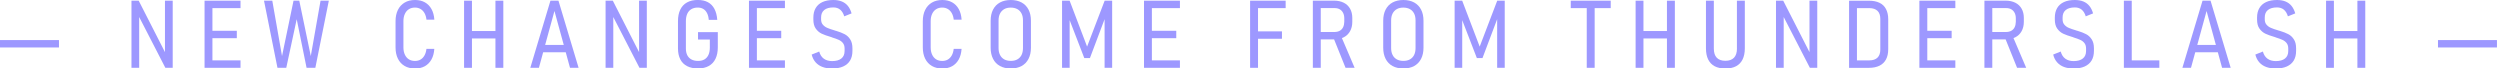 <?xml version="1.0" encoding="utf-8"?>
<!-- Generator: Adobe Illustrator 27.0.0, SVG Export Plug-In . SVG Version: 6.00 Build 0)  -->
<svg version="1.1" id="图层_1" xmlns="http://www.w3.org/2000/svg" xmlns:xlink="http://www.w3.org/1999/xlink" x="0px" y="0px"
	 viewBox="0 0 730 20" style="enable-background:new 0 0 730 20;" xml:space="preserve">
<style type="text/css">
	.st0{fill:#9D98FF;}
</style>
<g>
	<rect y="11.7" class="st0" width="17.22" height="2.16"/>
	<polygon class="st0" points="48.17,15.22 40.5,0.2 38.39,0.2 38.39,19.79 40.64,19.79 40.64,4.97 48.28,19.79 50.43,19.79 
		50.43,0.2 48.17,0.2 	"/>
	<polygon class="st0" points="61.06,0.2 59.73,0.2 59.73,19.8 61.06,19.8 62.03,19.8 70.23,19.8 70.23,17.63 62.03,17.63 
		62.03,11.15 69.15,11.15 69.15,8.99 62.03,8.99 62.03,2.37 70.23,2.37 70.23,0.2 62.03,0.2 	"/>
	<polygon class="st0" points="90.75,16.37 87.39,0.2 85.71,0.2 82.35,16.37 79.51,0.2 77.09,0.2 81.02,19.8 83.59,19.8 86.64,5.61 
		89.52,19.8 92.08,19.8 96.02,0.2 93.6,0.2 	"/>
	<path class="st0" d="M118.22,4.06c0.28-0.6,0.67-1.06,1.17-1.37c0.5-0.32,1.1-0.48,1.79-0.48c0.6,0,1.14,0.14,1.62,0.42
		s0.86,0.68,1.16,1.21c0.3,0.53,0.49,1.16,0.57,1.91h2.3c-0.08-1.21-0.36-2.25-0.84-3.11c-0.48-0.86-1.12-1.51-1.93-1.96
		C123.24,0.22,122.29,0,121.18,0c-1.16,0-2.17,0.25-3.02,0.75c-0.85,0.5-1.51,1.21-1.97,2.14c-0.46,0.93-0.69,2.02-0.69,3.29v7.67
		c0,1.27,0.23,2.36,0.69,3.29c0.46,0.93,1.12,1.64,1.97,2.13c0.85,0.49,1.86,0.74,3.02,0.74c1.1,0,2.05-0.22,2.86-0.67
		c0.81-0.45,1.46-1.1,1.94-1.96c0.48-0.86,0.76-1.89,0.84-3.11h-2.3c-0.08,0.75-0.27,1.39-0.57,1.92c-0.3,0.53-0.68,0.93-1.15,1.2
		c-0.47,0.27-1.01,0.41-1.62,0.41c-0.69,0-1.29-0.16-1.79-0.47c-0.5-0.31-0.89-0.77-1.17-1.37c-0.28-0.6-0.42-1.3-0.42-2.11V6.17
		C117.8,5.36,117.94,4.66,118.22,4.06z"/>
	<polygon class="st0" points="144.67,9.06 137.81,9.06 137.81,0.2 135.51,0.2 135.51,19.8 137.81,19.8 137.81,11.23 144.67,11.23 
		144.67,19.8 146.97,19.8 146.97,0.2 144.67,0.2 	"/>
	<path class="st0" d="M160.73,0.2l-5.88,19.6h2.51l1.24-4.53h6.6l1.24,4.53h2.51l-5.88-19.6H160.73z M159.18,13.13l2.72-9.92
		l2.72,9.92H159.18z"/>
	<polygon class="st0" points="186.61,15.22 178.94,0.2 176.83,0.2 176.83,19.79 179.08,19.79 179.08,4.97 186.72,19.79 
		188.87,19.79 188.87,0.2 186.61,0.2 	"/>
	<path class="st0" d="M203.83,11.54h3.44v2.32c0,0.85-0.13,1.58-0.4,2.16c-0.27,0.59-0.66,1.03-1.17,1.33
		c-0.51,0.3-1.13,0.44-1.87,0.44c-0.75,0-1.4-0.14-1.93-0.43c-0.53-0.28-0.93-0.69-1.21-1.23c-0.27-0.54-0.41-1.19-0.41-1.95V6.17
		c0-0.84,0.14-1.55,0.4-2.14c0.27-0.59,0.66-1.04,1.18-1.35c0.52-0.31,1.14-0.47,1.88-0.47c0.62,0,1.16,0.13,1.61,0.4
		c0.45,0.27,0.82,0.67,1.1,1.21c0.28,0.54,0.45,1.2,0.51,1.99h2.48c-0.09-1.28-0.37-2.35-0.83-3.22c-0.46-0.87-1.1-1.52-1.91-1.95
		c-0.81-0.44-1.8-0.65-2.96-0.65c-1.22,0-2.27,0.24-3.13,0.72c-0.87,0.48-1.53,1.18-1.97,2.11c-0.45,0.93-0.67,2.04-0.67,3.34v8.01
		c0,1.23,0.23,2.28,0.68,3.16c0.45,0.88,1.12,1.54,2,1.99c0.88,0.45,1.94,0.67,3.18,0.67c1.22,0,2.27-0.24,3.13-0.72
		c0.87-0.48,1.53-1.18,1.97-2.11c0.45-0.93,0.67-2.04,0.67-3.34V9.38h-5.78V11.54z"/>
	<polygon class="st0" points="220.04,0.2 218.7,0.2 218.7,19.8 220.04,19.8 221.01,19.8 229.2,19.8 229.2,17.63 221.01,17.63 
		221.01,11.15 228.12,11.15 228.12,8.99 221.01,8.99 221.01,2.37 229.2,2.37 229.2,0.2 221.01,0.2 	"/>
	<path class="st0" d="M246.61,9.97c-0.65-0.34-1.47-0.66-2.46-0.96c-0.05-0.01-0.1-0.02-0.13-0.03c-0.03-0.01-0.07-0.02-0.13-0.03
		c-0.03-0.01-0.06-0.02-0.09-0.04c-0.04-0.02-0.08-0.03-0.12-0.04c-0.89-0.26-1.59-0.5-2.11-0.73c-0.52-0.22-0.95-0.53-1.29-0.93
		c-0.35-0.39-0.52-0.92-0.52-1.56V5.08c0-0.94,0.31-1.66,0.92-2.16c0.61-0.5,1.5-0.75,2.66-0.75c0.8,0,1.46,0.22,1.99,0.65
		c0.53,0.44,0.92,1.08,1.19,1.95l2.14-0.86c-0.25-0.87-0.61-1.6-1.08-2.18c-0.47-0.58-1.06-1.01-1.77-1.3
		C245.1,0.14,244.27,0,243.33,0c-1.25,0-2.31,0.2-3.17,0.6c-0.87,0.4-1.53,0.98-1.98,1.75c-0.45,0.76-0.68,1.69-0.68,2.79v0.54
		c0,1.12,0.23,2.02,0.7,2.67c0.47,0.66,1.04,1.15,1.73,1.48c0.68,0.32,1.57,0.64,2.67,0.96l0.26,0.08c0.02,0.01,0.04,0.02,0.05,0.03
		c0.02,0.01,0.04,0.02,0.05,0.03c0.8,0.24,1.45,0.48,1.96,0.71c0.51,0.23,0.92,0.55,1.23,0.95c0.31,0.4,0.47,0.93,0.47,1.58v0.71
		c0,0.96-0.31,1.7-0.94,2.2c-0.63,0.51-1.54,0.76-2.72,0.76c-0.94,0-1.74-0.23-2.39-0.69c-0.65-0.46-1.1-1.16-1.36-2.1l-2.2,0.88
		c0.22,0.91,0.61,1.66,1.15,2.27s1.21,1.06,2.02,1.36c0.81,0.3,1.73,0.45,2.78,0.45c1.27,0,2.35-0.2,3.23-0.59
		c0.89-0.4,1.57-0.98,2.03-1.74c0.46-0.76,0.69-1.7,0.69-2.82v-0.77c0-1.08-0.22-1.95-0.66-2.61
		C247.81,10.8,247.26,10.3,246.61,9.97z"/>
	<path class="st0" d="M272.18,4.06c0.28-0.6,0.67-1.06,1.17-1.37c0.5-0.32,1.1-0.48,1.79-0.48c0.6,0,1.14,0.14,1.62,0.42
		s0.86,0.68,1.16,1.21c0.3,0.53,0.49,1.16,0.57,1.91h2.3c-0.08-1.21-0.36-2.25-0.84-3.11c-0.48-0.86-1.12-1.51-1.93-1.96
		C277.2,0.22,276.25,0,275.14,0c-1.16,0-2.17,0.25-3.02,0.75s-1.51,1.21-1.97,2.14c-0.46,0.93-0.69,2.02-0.69,3.29v7.67
		c0,1.27,0.23,2.36,0.69,3.29c0.46,0.93,1.12,1.64,1.97,2.13c0.85,0.49,1.86,0.74,3.02,0.74c1.1,0,2.05-0.22,2.86-0.67
		c0.81-0.45,1.46-1.1,1.94-1.96c0.48-0.86,0.76-1.89,0.84-3.11h-2.3c-0.08,0.75-0.27,1.39-0.57,1.92c-0.3,0.53-0.68,0.93-1.15,1.2
		c-0.47,0.27-1.01,0.41-1.62,0.41c-0.69,0-1.29-0.16-1.79-0.47c-0.5-0.31-0.89-0.77-1.17-1.37c-0.28-0.6-0.42-1.3-0.42-2.11V6.17
		C271.76,5.36,271.9,4.66,272.18,4.06z"/>
	<path class="st0" d="M298.3,0.72C297.41,0.24,296.36,0,295.15,0c-1.21,0-2.26,0.24-3.15,0.72c-0.89,0.48-1.56,1.18-2.03,2.09
		s-0.7,2-0.7,3.25v7.87c0,1.25,0.23,2.33,0.7,3.25s1.14,1.62,2.03,2.1c0.89,0.48,1.93,0.72,3.15,0.72c1.21,0,2.26-0.24,3.15-0.72
		c0.88-0.48,1.56-1.18,2.03-2.1c0.47-0.92,0.7-2,0.7-3.25V6.06c0-1.26-0.23-2.34-0.7-3.25C299.86,1.9,299.18,1.2,298.3,0.72z
		 M298.71,14.02c0,0.79-0.14,1.47-0.42,2.03c-0.28,0.56-0.69,0.99-1.23,1.29c-0.53,0.3-1.17,0.44-1.91,0.44
		c-0.74,0-1.37-0.15-1.91-0.44c-0.53-0.3-0.95-0.72-1.23-1.29c-0.29-0.56-0.43-1.24-0.43-2.03V5.98c0-0.79,0.14-1.47,0.43-2.03
		c0.29-0.56,0.7-0.99,1.23-1.29c0.53-0.3,1.17-0.44,1.91-0.44c0.74,0,1.37,0.15,1.91,0.44c0.53,0.3,0.94,0.73,1.23,1.29
		s0.42,1.24,0.42,2.03V14.02z"/>
	<polygon class="st0" points="317.43,13.61 312.33,0.2 310.12,0.2 310.12,19.8 312.34,19.8 312.34,5.89 316.61,16.95 318.26,16.95 
		322.54,5.6 322.54,19.8 324.75,19.8 324.75,0.2 322.56,0.2 	"/>
	<polygon class="st0" points="335.38,0.2 334.05,0.2 334.05,19.8 335.38,19.8 336.35,19.8 344.54,19.8 344.54,17.63 336.35,17.63 
		336.35,11.15 343.47,11.15 343.47,8.99 336.35,8.99 336.35,2.37 344.54,2.37 344.54,0.2 336.35,0.2 	"/>
	<polygon class="st0" points="366.38,0.2 365.03,0.2 365.03,19.8 367.34,19.8 367.34,11.32 374.33,11.32 374.33,9.16 367.34,9.16 
		367.34,2.37 375.41,2.37 375.41,0.2 367.34,0.2 	"/>
	<path class="st0" d="M392.38,10.89c0.8-0.41,1.41-1.01,1.84-1.78c0.43-0.77,0.65-1.68,0.65-2.72V5.24c0-1.03-0.21-1.93-0.64-2.69
		c-0.43-0.76-1.04-1.35-1.84-1.75c-0.8-0.4-1.74-0.61-2.83-0.61h-3.9h-1.11h-1.2V19.8h2.31v-8.29h3.9c0,0,0,0,0,0l3.34,8.29h2.65
		l-3.71-8.68C392.03,11.05,392.21,10.98,392.38,10.89z M385.66,2.36h4.04c0.58,0,1.09,0.12,1.51,0.36c0.42,0.24,0.75,0.59,0.98,1.05
		c0.23,0.46,0.34,0.99,0.34,1.6v1.01c-0.01,0.6-0.13,1.13-0.35,1.58c-0.22,0.45-0.55,0.79-0.98,1.03c-0.43,0.23-0.93,0.35-1.5,0.35
		h-4.04V2.36z"/>
	<path class="st0" d="M412.93,0.72C412.04,0.24,410.99,0,409.78,0s-2.26,0.24-3.15,0.72s-1.56,1.18-2.03,2.09
		c-0.47,0.91-0.7,2-0.7,3.25v7.87c0,1.25,0.23,2.33,0.7,3.25c0.47,0.92,1.14,1.62,2.03,2.1c0.89,0.48,1.93,0.72,3.15,0.72
		s2.26-0.24,3.15-0.72c0.88-0.48,1.56-1.18,2.03-2.1c0.47-0.92,0.7-2,0.7-3.25V6.06c0-1.26-0.23-2.34-0.7-3.25
		C414.49,1.9,413.81,1.2,412.93,0.72z M413.34,14.02c0,0.79-0.14,1.47-0.42,2.03c-0.28,0.56-0.69,0.99-1.23,1.29
		c-0.53,0.3-1.17,0.44-1.91,0.44c-0.74,0-1.37-0.15-1.91-0.44c-0.53-0.3-0.95-0.72-1.23-1.29c-0.29-0.56-0.43-1.24-0.43-2.03V5.98
		c0-0.79,0.14-1.47,0.43-2.03c0.29-0.56,0.7-0.99,1.23-1.29c0.53-0.3,1.17-0.44,1.91-0.44c0.74,0,1.37,0.15,1.91,0.44
		c0.53,0.3,0.94,0.73,1.23,1.29s0.42,1.24,0.42,2.03V14.02z"/>
	<polygon class="st0" points="432.07,13.61 426.96,0.2 424.75,0.2 424.75,19.8 426.97,19.8 426.97,5.89 431.24,16.95 432.89,16.95 
		437.17,5.6 437.17,19.8 439.38,19.8 439.38,0.2 437.19,0.2 	"/>
	<polygon class="st0" points="458.66,2.37 463.33,2.37 463.33,19.8 465.64,19.8 465.64,2.37 470.33,2.37 470.33,0.2 458.66,0.2 	"/>
	<polygon class="st0" points="486.75,9.06 479.89,9.06 479.89,0.2 477.6,0.2 477.6,19.8 479.89,19.8 479.89,11.23 486.75,11.23 
		486.75,19.8 489.06,19.8 489.06,0.2 486.75,0.2 	"/>
	<path class="st0" d="M507.19,14.18c0,1.18-0.29,2.07-0.86,2.67c-0.57,0.6-1.41,0.9-2.53,0.9c-1.1,0-1.94-0.3-2.51-0.9
		c-0.57-0.6-0.85-1.49-0.85-2.67V0.2h-2.3V14.1c0,1.29,0.21,2.37,0.64,3.25c0.43,0.88,1.06,1.54,1.9,1.99
		c0.84,0.44,1.88,0.67,3.12,0.67c1.24,0,2.28-0.22,3.13-0.67s1.48-1.11,1.91-1.99c0.43-0.88,0.65-1.96,0.65-3.24V0.2h-2.31V14.18z"
		/>
	<polygon class="st0" points="528.37,15.22 520.7,0.2 518.59,0.2 518.59,19.79 520.84,19.79 520.84,4.97 528.48,19.79 530.64,19.79 
		530.64,0.2 528.37,0.2 	"/>
	<path class="st0" d="M548.82,0.82c-0.84-0.41-1.86-0.61-3.07-0.61h-3.52h-0.71h-1.59v19.6h1.59h0.71h3.5c1.2,0,2.23-0.21,3.07-0.62
		c0.84-0.41,1.48-1.02,1.91-1.83c0.43-0.81,0.65-1.79,0.65-2.95V5.61c0-1.17-0.22-2.16-0.65-2.96
		C550.29,1.83,549.66,1.22,548.82,0.82z M549.05,14.49c0,1.02-0.27,1.8-0.82,2.34c-0.55,0.53-1.35,0.8-2.4,0.8h-3.6V2.37h3.6
		c1.05,0,1.85,0.27,2.4,0.8c0.55,0.53,0.82,1.31,0.82,2.34V14.49z"/>
	<polygon class="st0" points="561.8,0.2 560.46,0.2 560.46,19.8 561.8,19.8 562.77,19.8 570.96,19.8 570.96,17.63 562.77,17.63 
		562.77,11.15 569.88,11.15 569.88,8.99 562.77,8.99 562.77,2.37 570.96,2.37 570.96,0.2 562.77,0.2 	"/>
	<path class="st0" d="M588.47,10.89c0.8-0.41,1.41-1.01,1.84-1.78c0.43-0.77,0.65-1.68,0.65-2.72V5.24c0-1.03-0.21-1.93-0.64-2.69
		c-0.43-0.76-1.04-1.35-1.84-1.75c-0.8-0.4-1.74-0.61-2.83-0.61h-3.9h-1.1h-1.2V19.8h2.3v-8.29h3.9c0,0,0,0,0,0l3.34,8.29h2.66
		l-3.71-8.68C588.12,11.05,588.3,10.98,588.47,10.89z M581.75,2.36h4.04c0.58,0,1.09,0.12,1.51,0.36c0.42,0.24,0.75,0.59,0.98,1.05
		c0.23,0.46,0.34,0.99,0.34,1.6v1.01c-0.01,0.6-0.13,1.13-0.35,1.58c-0.22,0.45-0.55,0.79-0.98,1.03c-0.43,0.23-0.93,0.35-1.5,0.35
		h-4.04V2.36z"/>
	<path class="st0" d="M609.13,9.97c-0.65-0.34-1.47-0.66-2.46-0.96c-0.05-0.01-0.1-0.02-0.13-0.03c-0.03-0.01-0.07-0.02-0.13-0.03
		c-0.03-0.01-0.06-0.02-0.09-0.04c-0.04-0.02-0.08-0.03-0.12-0.04c-0.89-0.26-1.59-0.5-2.11-0.73c-0.52-0.22-0.95-0.53-1.29-0.93
		c-0.35-0.39-0.52-0.92-0.52-1.56V5.08c0-0.94,0.31-1.66,0.92-2.16c0.61-0.5,1.5-0.75,2.66-0.75c0.8,0,1.46,0.22,1.99,0.65
		c0.53,0.44,0.92,1.08,1.19,1.95l2.14-0.86c-0.25-0.87-0.61-1.6-1.08-2.18s-1.06-1.01-1.77-1.3C607.61,0.14,606.79,0,605.84,0
		c-1.25,0-2.31,0.2-3.17,0.6c-0.87,0.4-1.53,0.98-1.98,1.75s-0.68,1.69-0.68,2.79v0.54c0,1.12,0.23,2.02,0.7,2.67
		c0.47,0.66,1.04,1.15,1.73,1.48c0.68,0.32,1.57,0.64,2.67,0.96l0.26,0.08c0.02,0.01,0.04,0.02,0.05,0.03
		c0.02,0.01,0.04,0.02,0.05,0.03c0.8,0.24,1.45,0.48,1.96,0.71c0.51,0.23,0.92,0.55,1.23,0.95c0.31,0.4,0.47,0.93,0.47,1.58v0.71
		c0,0.96-0.31,1.7-0.94,2.2c-0.63,0.51-1.54,0.76-2.72,0.76c-0.94,0-1.74-0.23-2.38-0.69c-0.65-0.46-1.1-1.16-1.36-2.1l-2.2,0.88
		c0.22,0.91,0.61,1.66,1.15,2.27c0.54,0.61,1.21,1.06,2.02,1.36c0.81,0.3,1.73,0.45,2.78,0.45c1.27,0,2.35-0.2,3.23-0.59
		c0.89-0.4,1.57-0.98,2.03-1.74c0.46-0.76,0.69-1.7,0.69-2.82v-0.77c0-1.08-0.22-1.95-0.66-2.61
		C610.32,10.8,609.78,10.3,609.13,9.97z"/>
	<polygon class="st0" points="622.47,0.2 620.17,0.2 620.17,19.8 621.54,19.8 622.47,19.8 630.53,19.8 630.53,17.63 622.47,17.63 	
		"/>
	<path class="st0" d="M643.14,0.2l-5.88,19.6h2.51l1.24-4.53h6.6l1.24,4.53h2.51l-5.88-19.6H643.14z M641.6,13.13l2.72-9.92
		l2.72,9.92H641.6z"/>
	<path class="st0" d="M668.17,9.97c-0.65-0.34-1.47-0.66-2.46-0.96c-0.05-0.01-0.1-0.02-0.13-0.03c-0.03-0.01-0.07-0.02-0.13-0.03
		c-0.03-0.01-0.06-0.02-0.1-0.04c-0.03-0.02-0.08-0.03-0.12-0.04c-0.89-0.26-1.59-0.5-2.11-0.73c-0.52-0.22-0.95-0.53-1.29-0.93
		c-0.35-0.39-0.52-0.92-0.52-1.56V5.08c0-0.94,0.3-1.66,0.92-2.16c0.61-0.5,1.5-0.75,2.66-0.75c0.8,0,1.46,0.22,1.99,0.65
		c0.53,0.44,0.92,1.08,1.19,1.95l2.14-0.86c-0.25-0.87-0.61-1.6-1.08-2.18c-0.47-0.58-1.06-1.01-1.77-1.3S665.83,0,664.89,0
		c-1.25,0-2.31,0.2-3.17,0.6c-0.87,0.4-1.53,0.98-1.98,1.75c-0.45,0.76-0.68,1.69-0.68,2.79v0.54c0,1.12,0.23,2.02,0.7,2.67
		c0.47,0.66,1.04,1.15,1.72,1.48c0.68,0.32,1.57,0.64,2.67,0.96l0.26,0.08c0.02,0.01,0.04,0.02,0.05,0.03
		c0.02,0.01,0.04,0.02,0.05,0.03c0.8,0.24,1.45,0.48,1.96,0.71c0.51,0.23,0.92,0.55,1.23,0.95c0.31,0.4,0.47,0.93,0.47,1.58v0.71
		c0,0.96-0.31,1.7-0.94,2.2c-0.63,0.51-1.54,0.76-2.72,0.76c-0.94,0-1.74-0.23-2.39-0.69c-0.65-0.46-1.1-1.16-1.36-2.1l-2.2,0.88
		c0.23,0.91,0.61,1.66,1.15,2.27s1.21,1.06,2.02,1.36c0.81,0.3,1.73,0.45,2.78,0.45c1.27,0,2.35-0.2,3.23-0.59
		c0.89-0.4,1.57-0.98,2.03-1.74c0.46-0.76,0.69-1.7,0.69-2.82v-0.77c0-1.08-0.22-1.95-0.66-2.61
		C669.36,10.8,668.82,10.3,668.17,9.97z"/>
	<polygon class="st0" points="688.36,9.06 681.5,9.06 681.5,0.2 679.21,0.2 679.21,19.8 681.5,19.8 681.5,11.23 688.36,11.23 
		688.36,19.8 690.66,19.8 690.66,0.2 688.36,0.2 	"/>
	<rect x="711.89" y="11.7" class="st0" width="17.22" height="2.16"/>
</g>
</svg>
